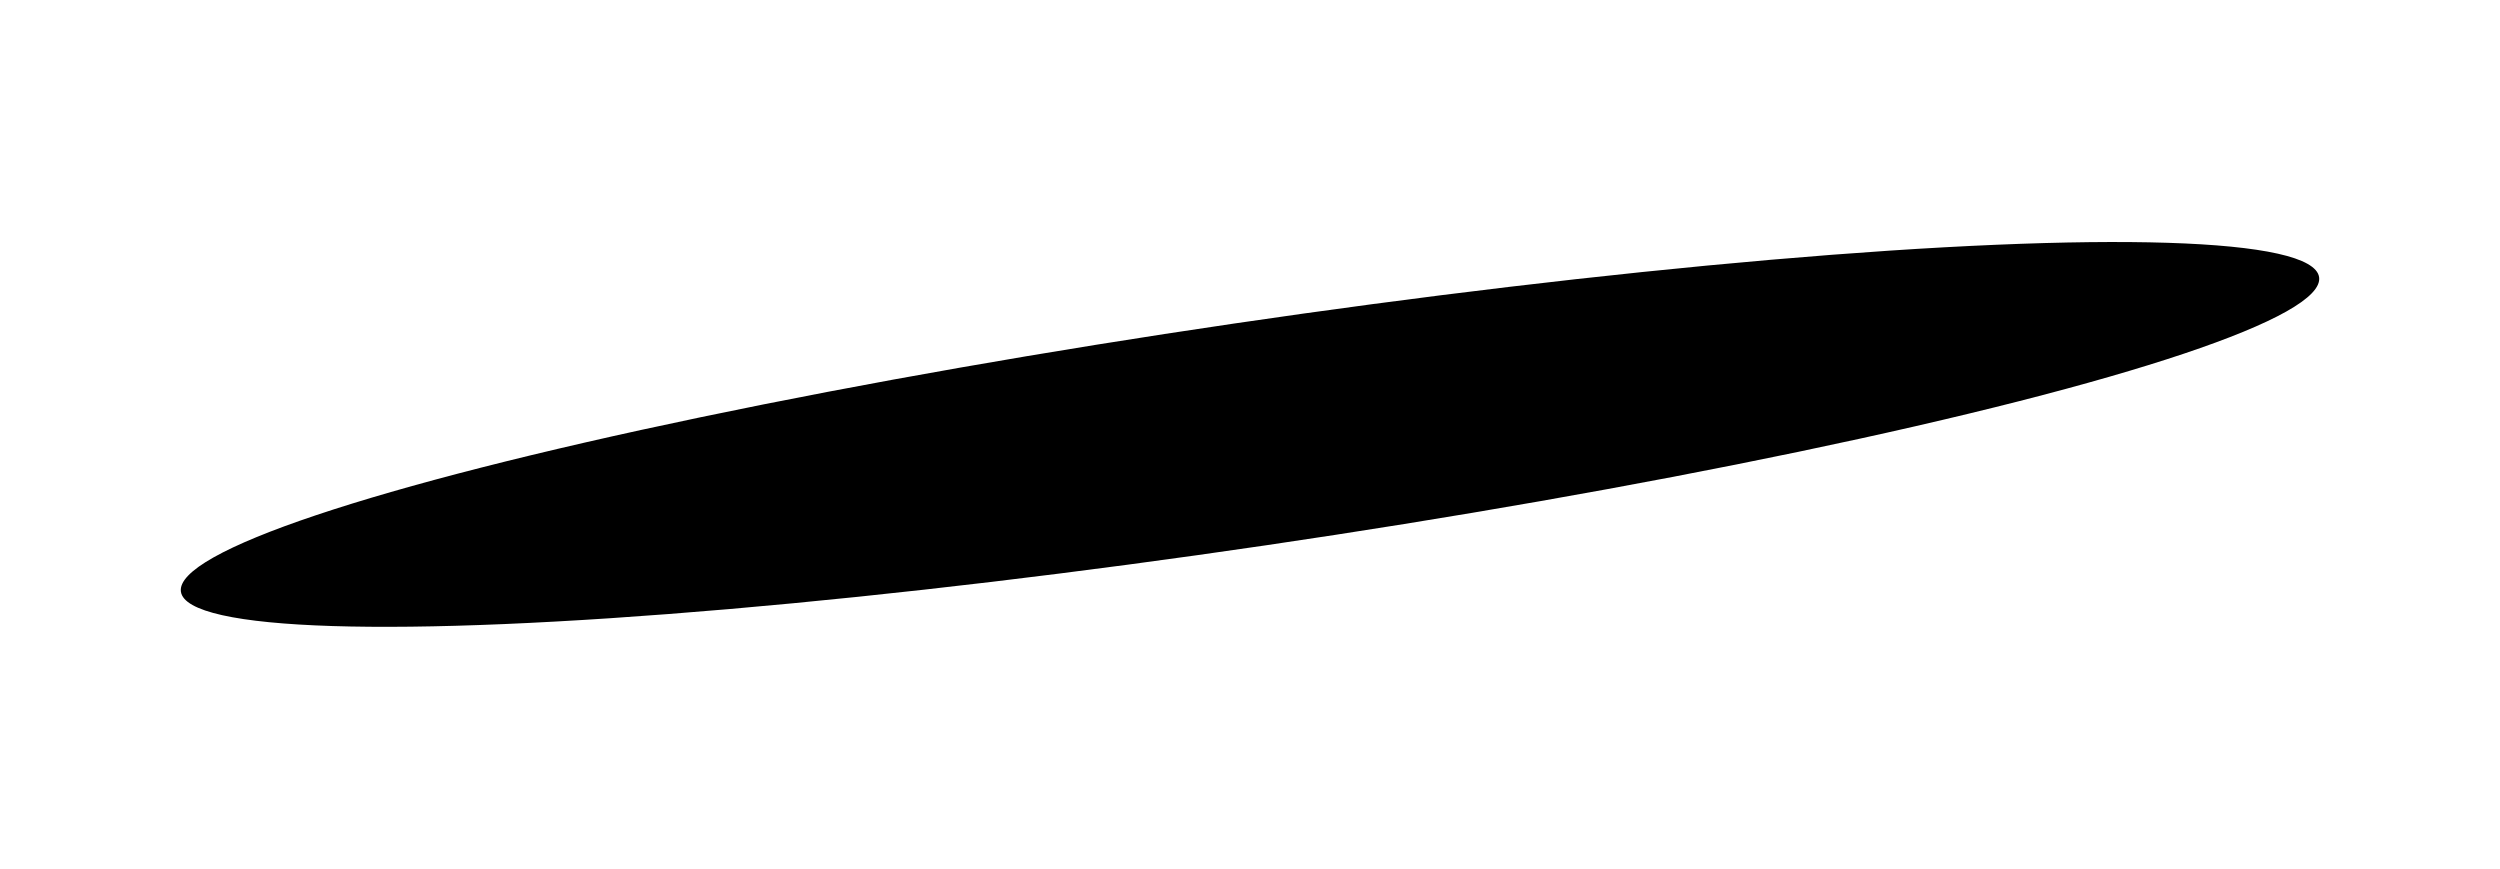 <?xml version="1.0" encoding="UTF-8"?> <svg xmlns="http://www.w3.org/2000/svg" width="915" height="318" viewBox="0 0 915 318" fill="none"> <g filter="url(#filter0_f)"> <ellipse cx="457.5" cy="159" rx="395.5" ry="41" transform="rotate(-8.369 457.5 159)" fill="black"></ellipse> </g> <defs> <filter id="filter0_f" x="0.244" y="0.87" width="914.512" height="316.261" filterUnits="userSpaceOnUse" color-interpolation-filters="sRGB"> <feFlood flood-opacity="0" result="BackgroundImageFix"></feFlood> <feBlend mode="normal" in="SourceGraphic" in2="BackgroundImageFix" result="shape"></feBlend> <feGaussianBlur stdDeviation="30" result="effect1_foregroundBlur"></feGaussianBlur> </filter> </defs> </svg> 